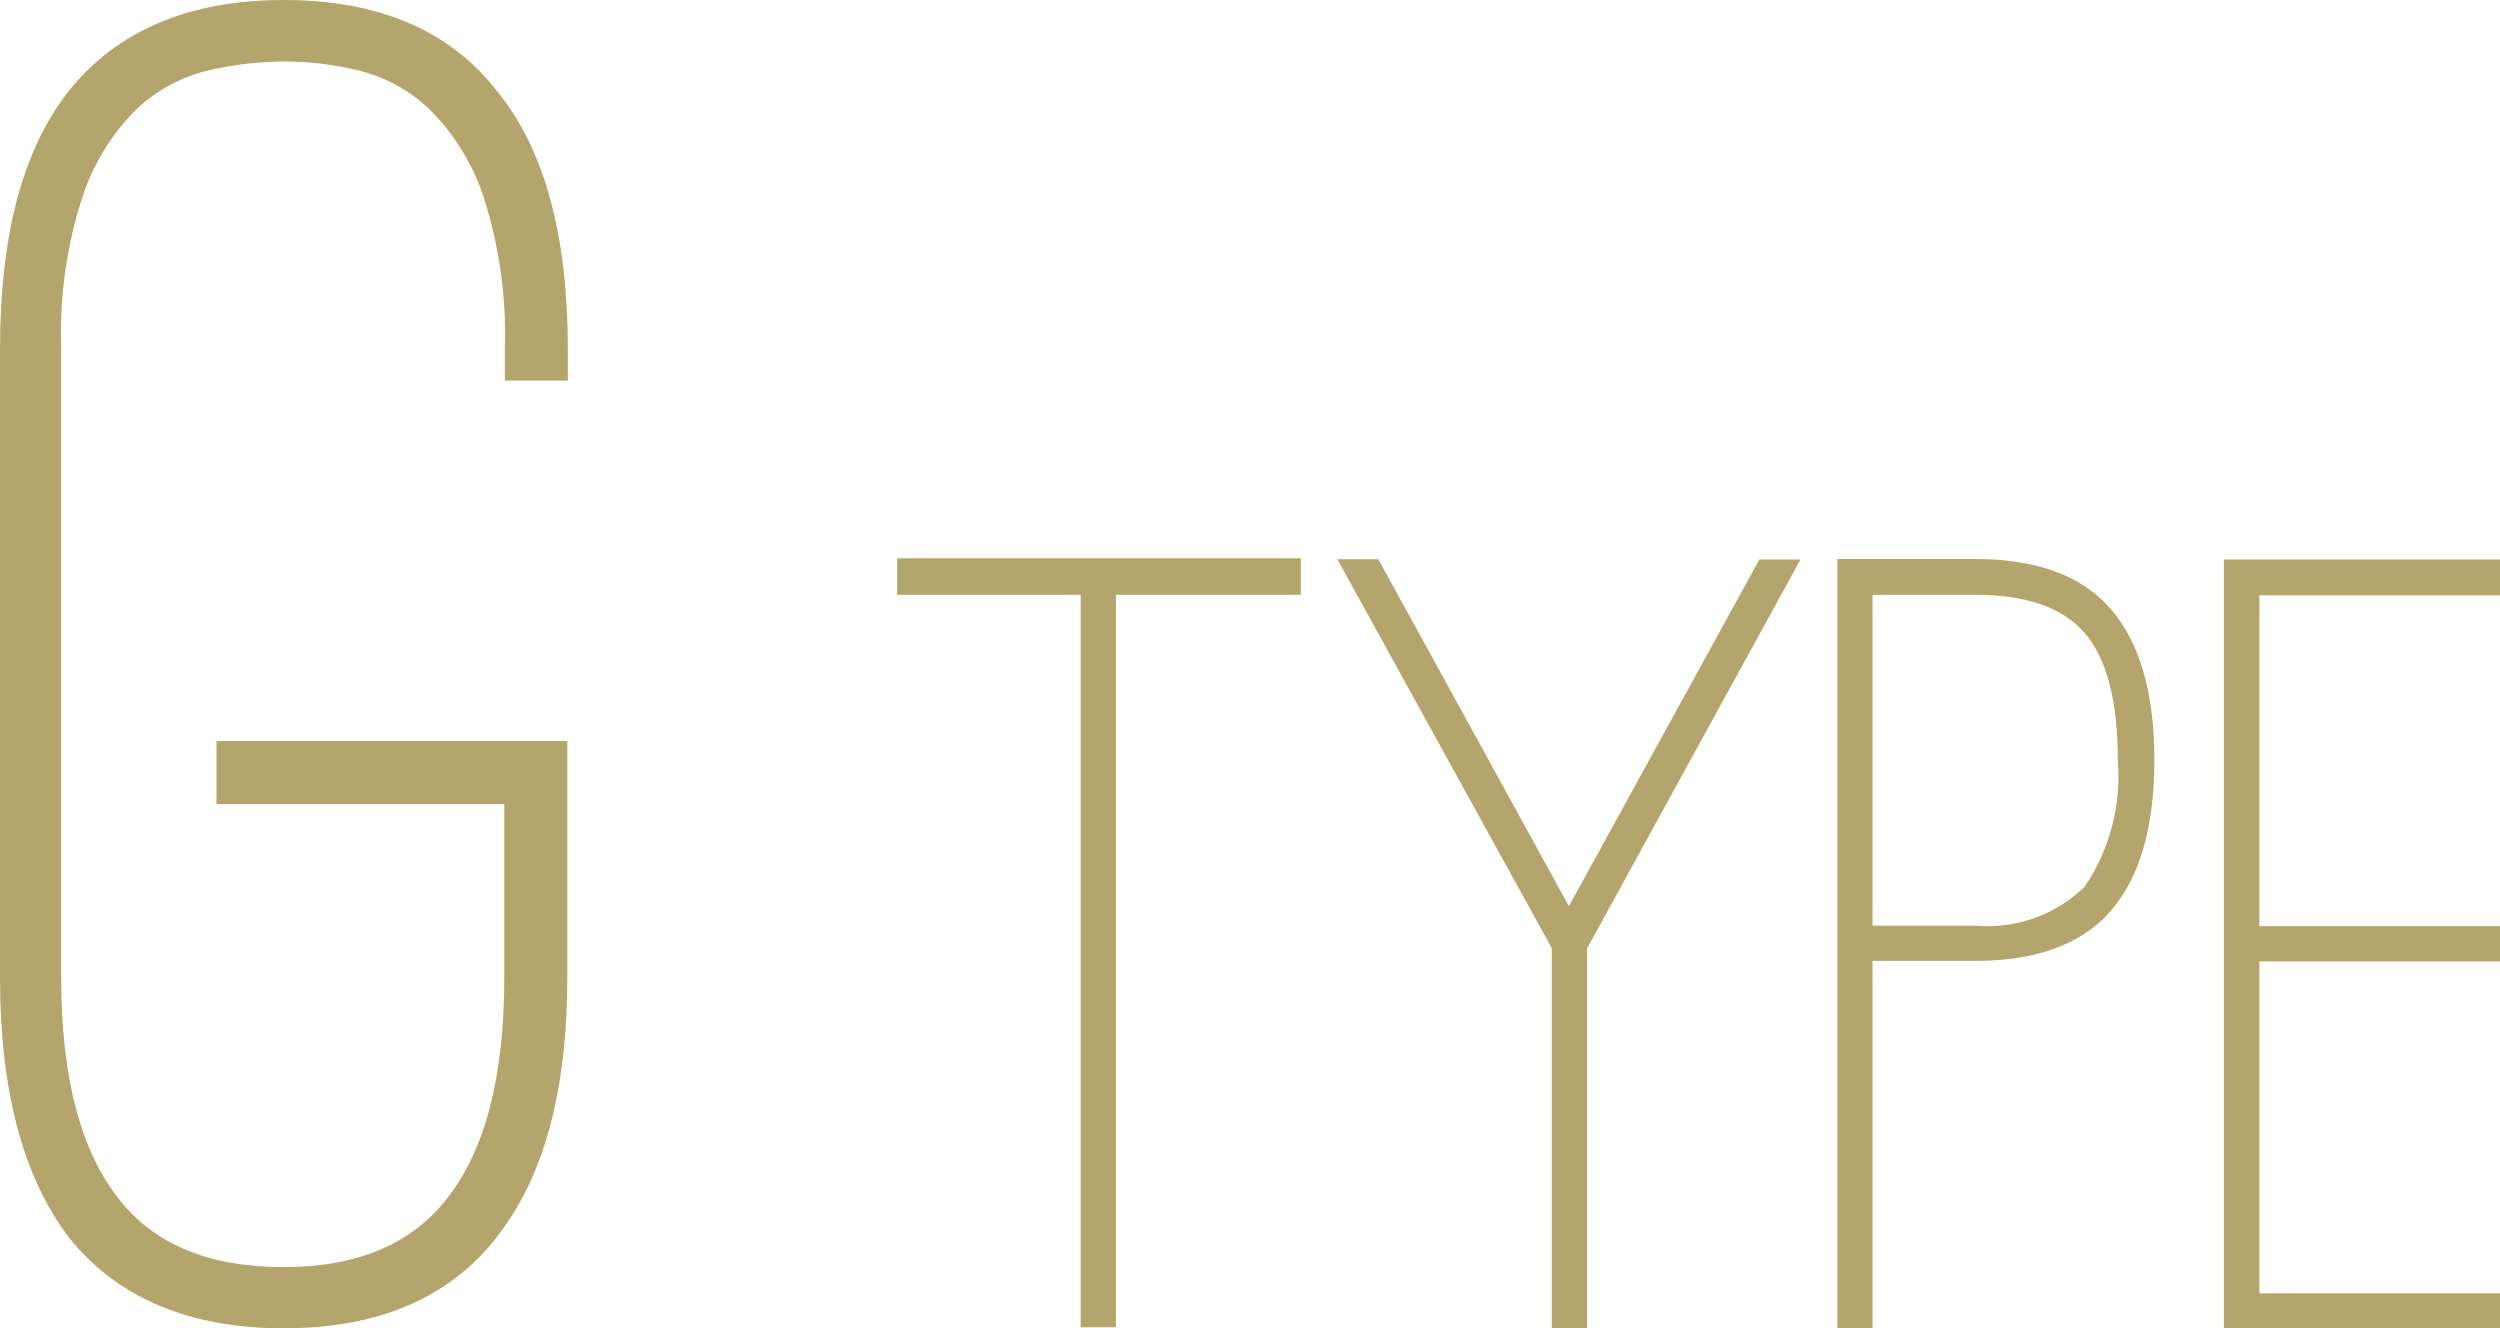 <?xml version="1.0" encoding="UTF-8"?>
<svg id="plan_g_type.svg" data-name="plan g type.svg" xmlns="http://www.w3.org/2000/svg" viewBox="0 0 96.42 51.23">
  <defs>
    <style>
      .cls-1 {
        fill: #b3a56b;
        fill-rule: evenodd;
        stroke-width: 0px;
      }
    </style>
  </defs>
  <path id="G_TYPE_のコピー_2" data-name="G TYPE のコピー 2" class="cls-1" d="M19.14,47.73c1.82-2.28,2.74-5.62,2.74-10.03v-9.12h-13.53v2.43h11.1v6.69c0,3.8-.73,6.64-2.2,8.51-1.37,1.77-3.47,2.66-6.31,2.66-2.89,0-5.02-.89-6.38-2.66-1.47-1.87-2.2-4.71-2.2-8.51V13.46c-.07-2.01.21-4.02.84-5.93.43-1.26,1.14-2.41,2.09-3.34.78-.73,1.74-1.24,2.77-1.48.95-.22,1.92-.33,2.89-.34.96,0,1.92.12,2.85.34,1.03.25,1.97.76,2.74,1.48.95.94,1.66,2.08,2.09,3.34.62,1.91.91,3.92.84,5.93v1.22h2.43v-1.22c0-4.41-.91-7.73-2.74-9.96-1.82-2.33-4.56-3.5-8.21-3.5S4.53,1.17,2.66,3.5C.89,5.73,0,9.05,0,13.46v24.24C0,42.06.89,45.4,2.66,47.73c1.87,2.33,4.64,3.5,8.28,3.5,3.65,0,6.38-1.17,8.21-3.5h-.01ZM50.18,21.53h-15.58v1.41h7.08v28.25h1.36v-28.25h7.13v-1.41h0ZM67.86,21.57l-7.35,13.38-7.35-13.38h-1.58l8.27,15v14.66h1.36v-14.65l8.23-15h-1.58ZM72.22,37.06h3.96c2.38,0,4.12-.65,5.24-1.94,1.11-1.29,1.67-3.23,1.67-5.81s-.56-4.52-1.67-5.81c-1.11-1.29-2.86-1.94-5.24-1.94h-5.32v29.66h1.36v-14.17h0ZM72.22,22.94h3.96c1.97,0,3.37.49,4.22,1.47.85.98,1.28,2.62,1.28,4.91.14,1.73-.31,3.45-1.28,4.88-1.12,1.09-2.66,1.64-4.22,1.5h-3.96v-12.76h0ZM96.42,22.94v-1.36h-10.65v29.66h10.65v-1.36h-9.28v-12.8h9.28v-1.36h-9.28v-12.76h9.28Z"/>
</svg>